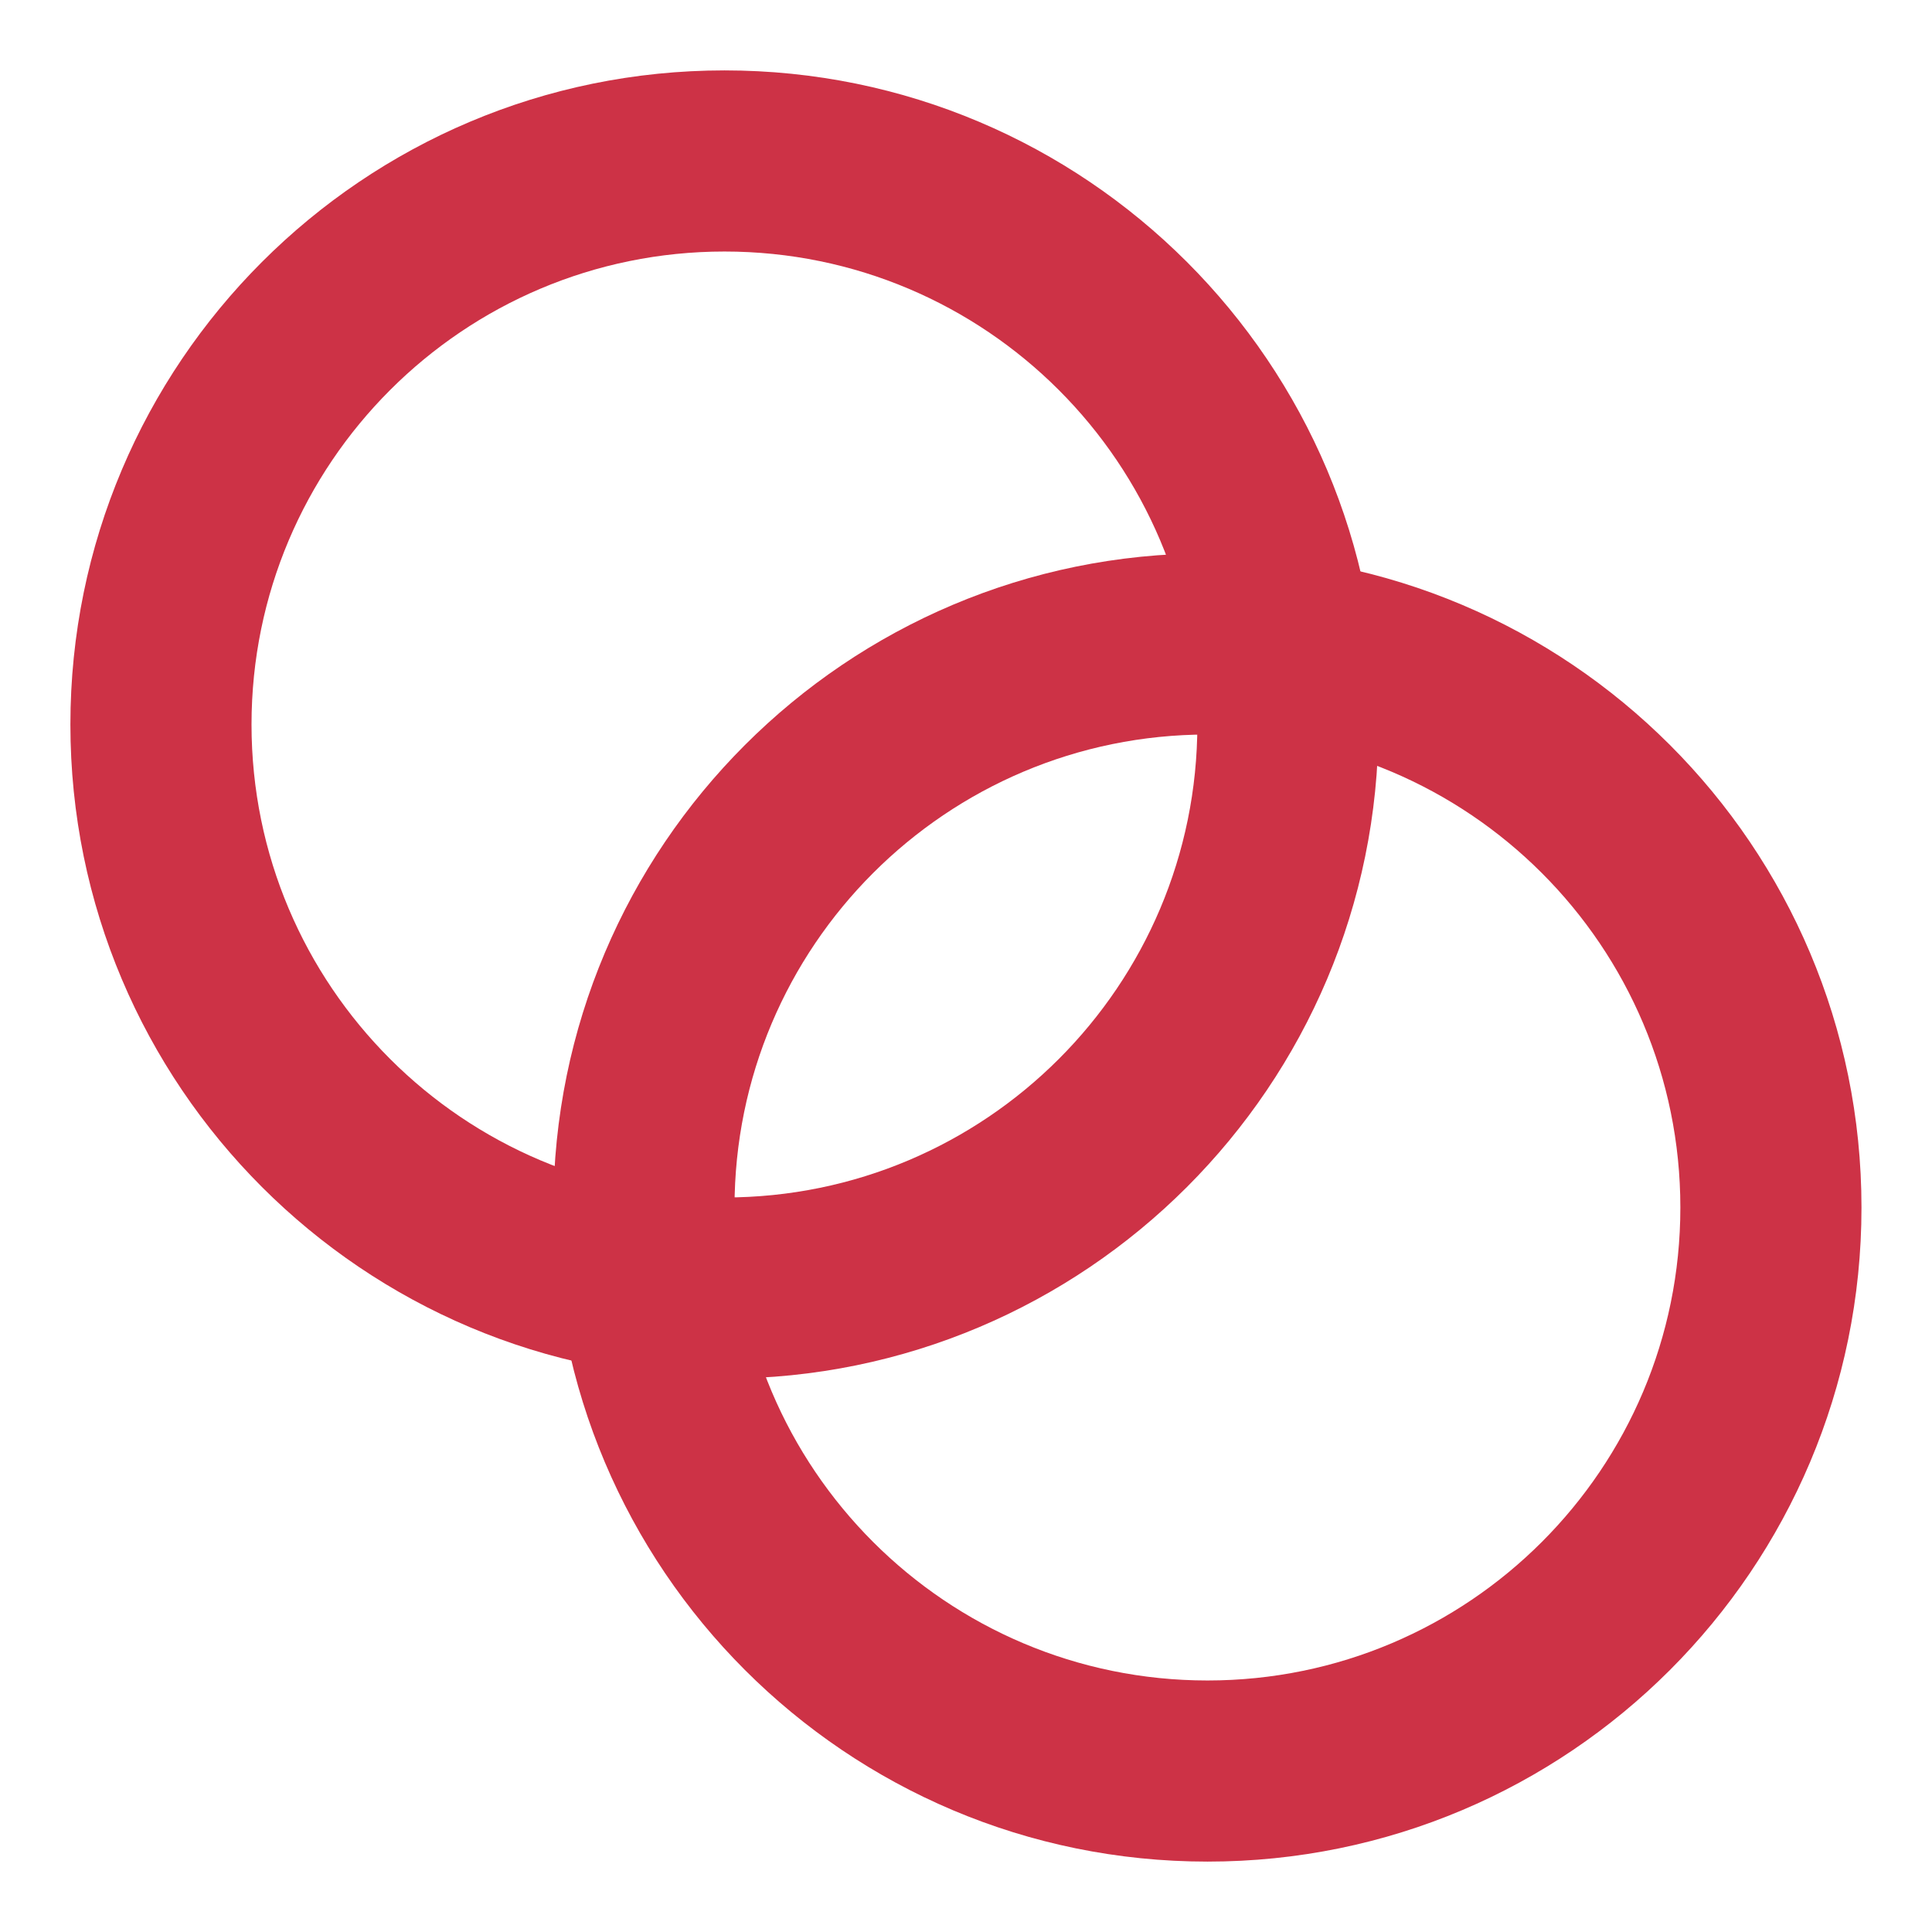 <svg width="16" height="16" viewBox="0 0 16 16" fill="none" xmlns="http://www.w3.org/2000/svg">
<g clip-path="url(#clip0_10694_160642)">
<g clip-path="url(#clip1_10694_160642)">
<path fill-rule="evenodd" clip-rule="evenodd" d="M6 2.083C3.837 2.083 2.083 3.837 2.083 6C2.083 8.163 3.837 9.917 6 9.917C8.163 9.917 9.916 8.163 9.916 6C9.916 3.837 8.163 2.083 6 2.083ZM0.583 6C0.583 3.008 3.008 0.583 6 0.583C8.991 0.583 11.416 3.008 11.416 6C11.416 8.992 8.991 11.417 6 11.417C3.008 11.417 0.583 8.992 0.583 6Z" fill="#CD3246"/>
<path fill-rule="evenodd" clip-rule="evenodd" d="M10 6.083C7.837 6.083 6.083 7.837 6.083 10C6.083 12.163 7.837 13.917 10 13.917C12.163 13.917 13.916 12.163 13.916 10C13.916 7.837 12.163 6.083 10 6.083ZM4.583 10C4.583 7.008 7.008 4.583 10 4.583C12.991 4.583 15.416 7.008 15.416 10C15.416 12.992 12.991 15.417 10 15.417C7.008 15.417 4.583 12.992 4.583 10Z" fill="#CD3246"/>
</g>
</g>
<defs>
<clipPath id="clip0_10694_160642">
<rect width="16" height="16" fill="white"/>
</clipPath>
<clipPath id="clip1_10694_160642">
<rect width="16" height="16" fill="white"/>
</clipPath>
</defs>
</svg>

